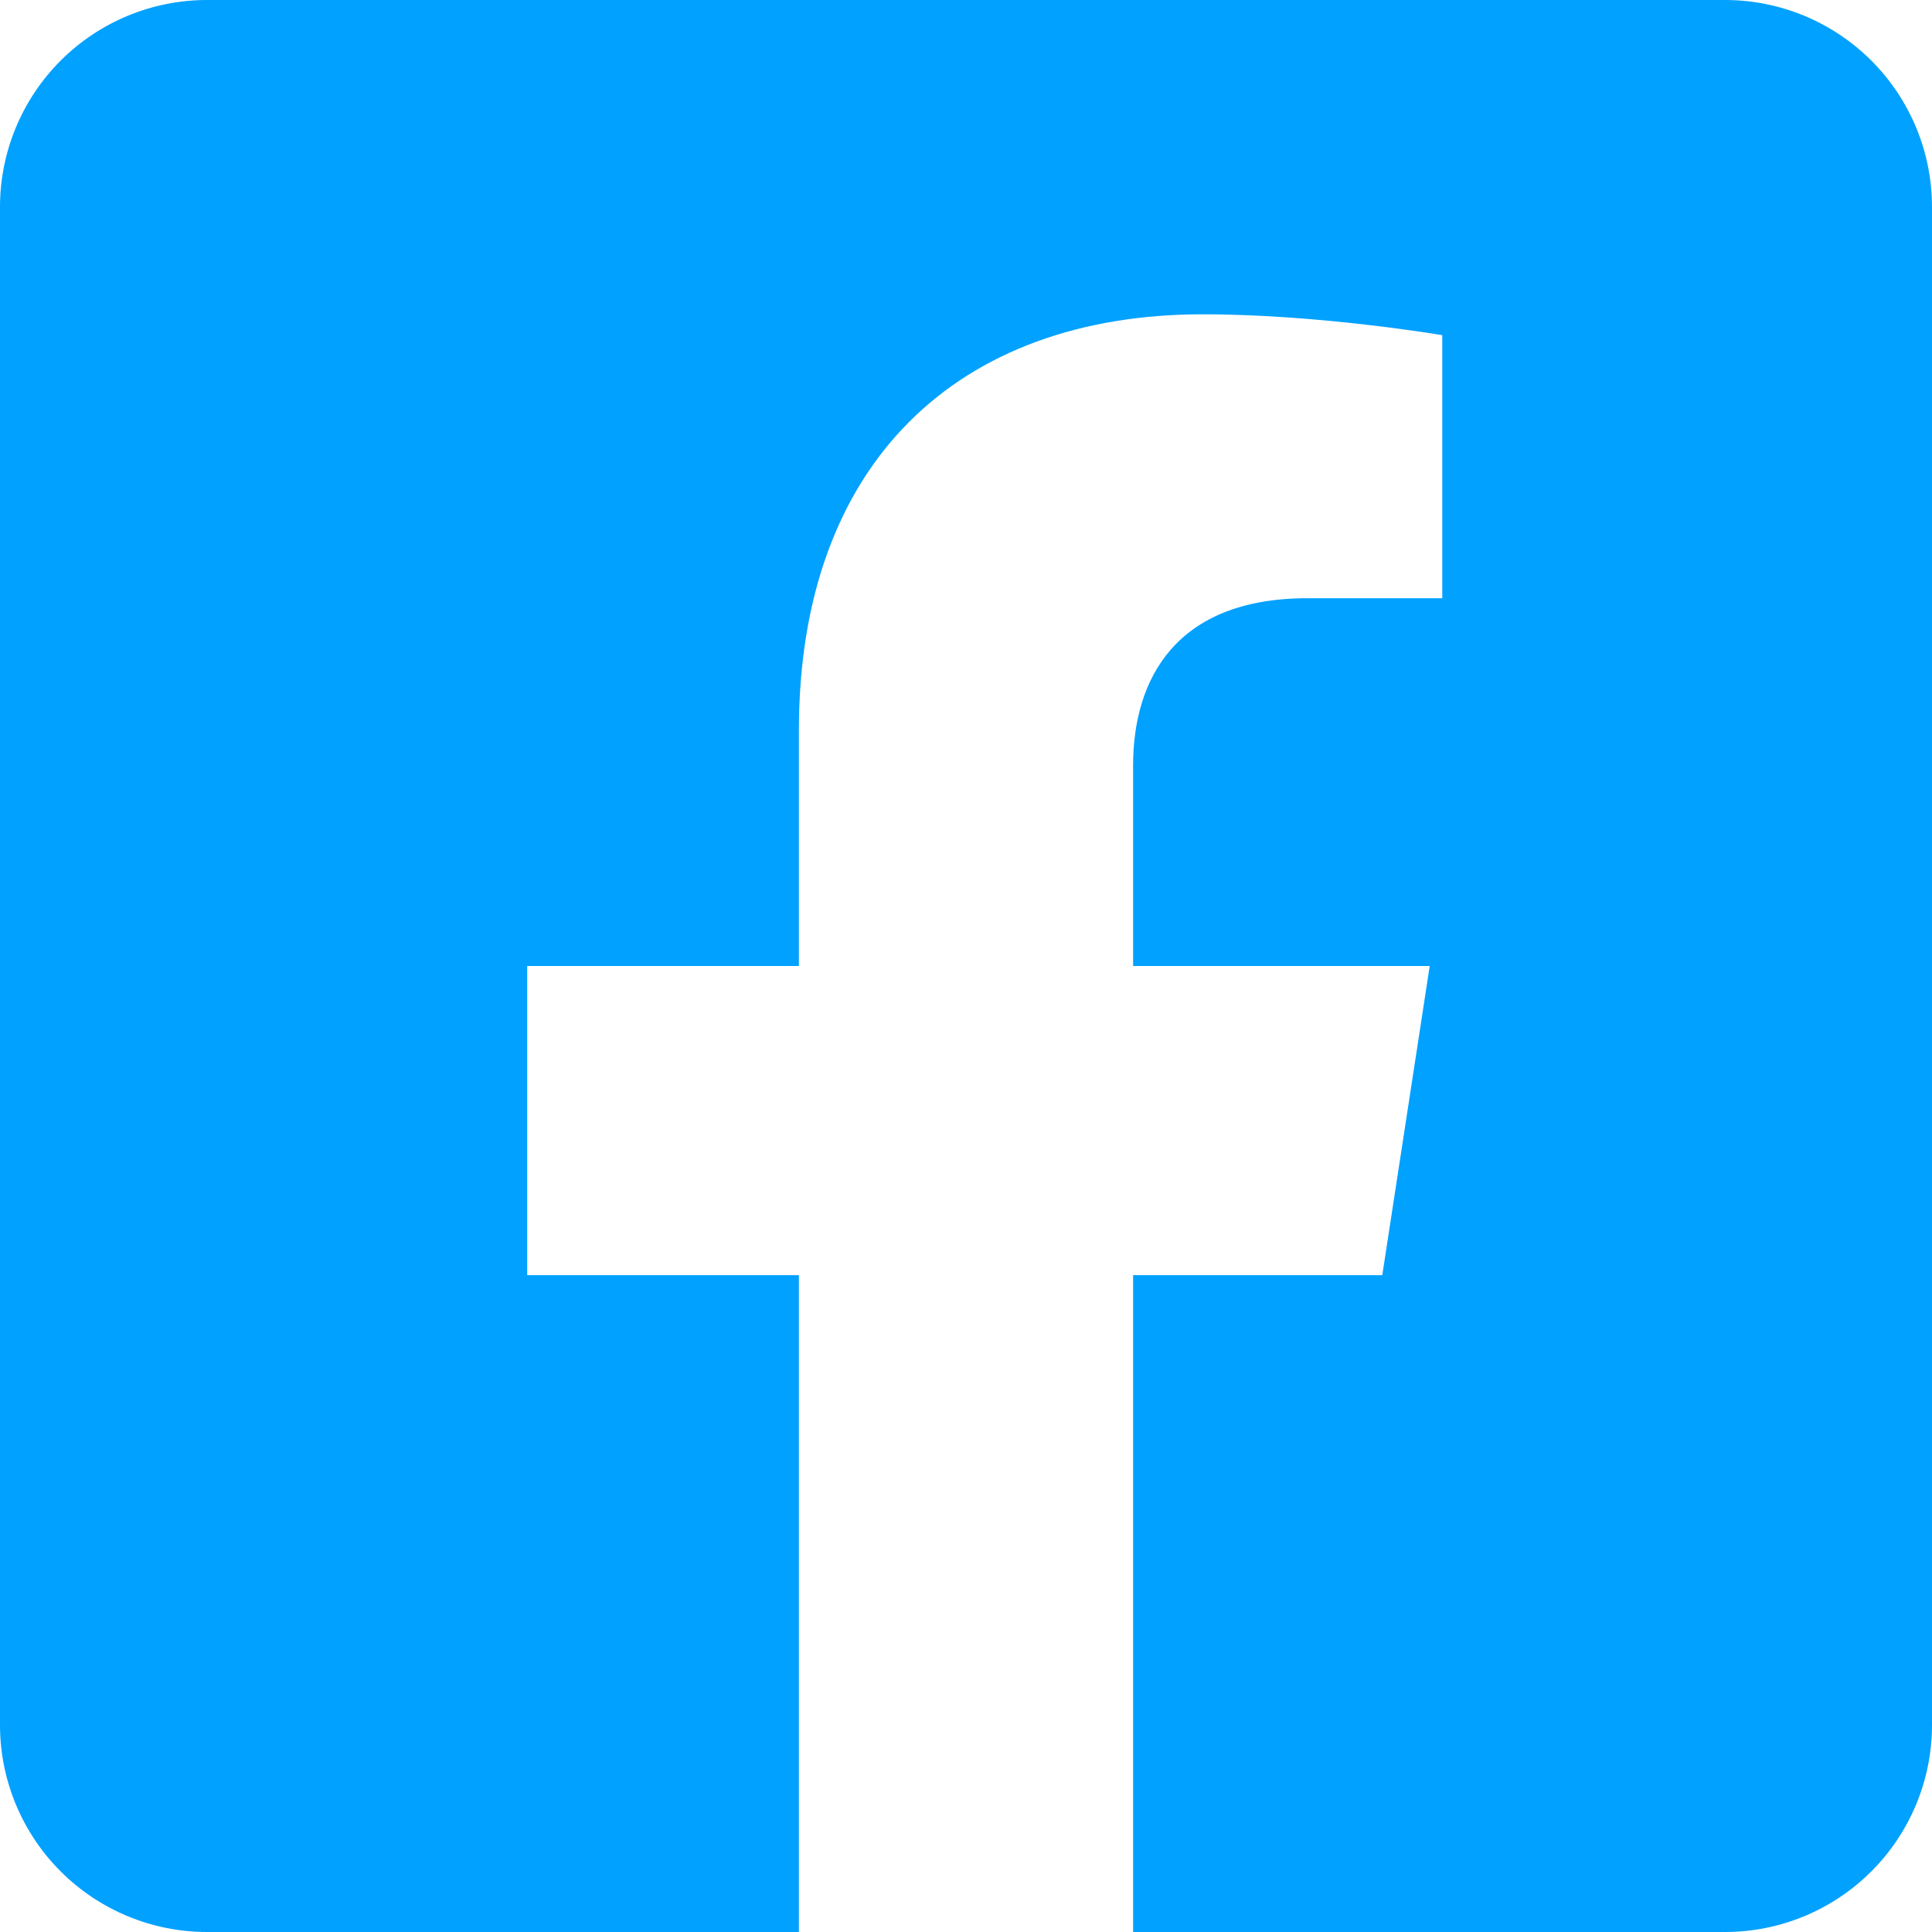 <svg width="448" height="448" viewBox="0 0 448 448" fill="none" xmlns="http://www.w3.org/2000/svg">
<path d="M400 0H48C35.27 0 23.061 5.057 14.059 14.059C5.057 23.061 0 35.27 0 48L0 400C0 412.73 5.057 424.939 14.059 433.941C23.061 442.943 35.27 448 48 448H185.25V295.69H122.25V224H185.25V169.36C185.25 107.21 222.25 72.88 278.92 72.88C306.06 72.88 334.44 77.72 334.44 77.72V138.72H303.17C272.36 138.72 262.75 157.84 262.75 177.45V224H331.53L320.53 295.69H262.75V448H400C412.73 448 424.939 442.943 433.941 433.941C442.943 424.939 448 412.73 448 400V48C448 35.27 442.943 23.061 433.941 14.059C424.939 5.057 412.73 0 400 0V0Z" fill="#00A1FF"/>
</svg>
